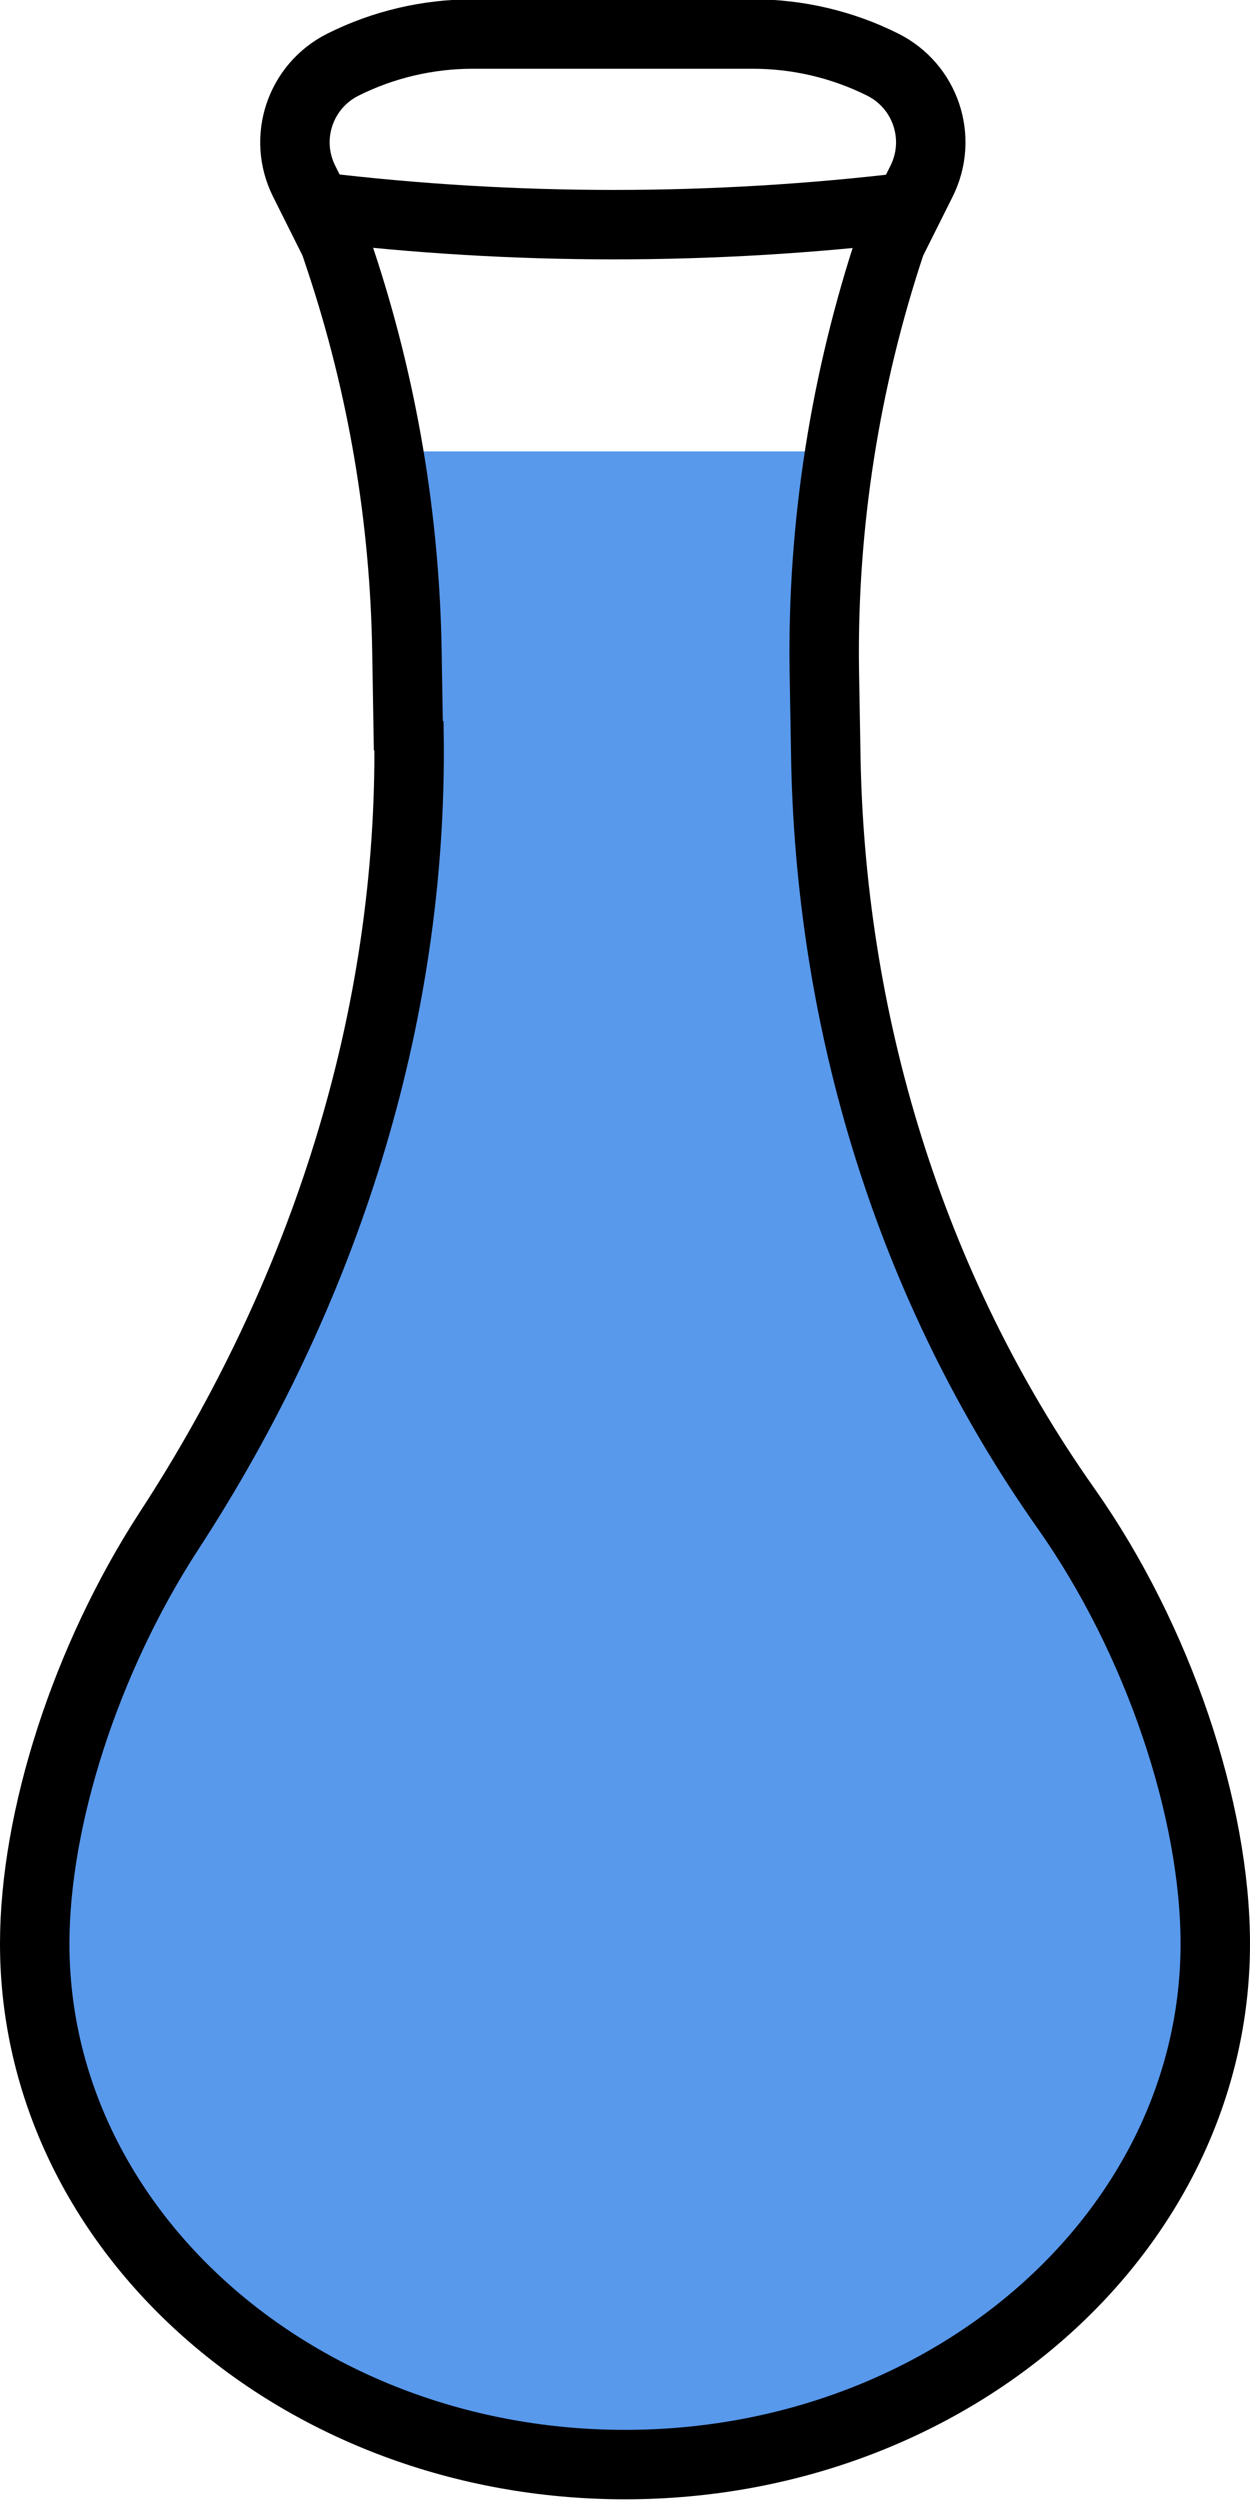 <?xml version="1.0" encoding="UTF-8"?>
<svg id="Warstwa_2" data-name="Warstwa 2" xmlns="http://www.w3.org/2000/svg" viewBox="0 0 18 36">
  <defs>
    <style>
      .cls-1 {
        fill: #5899ec;
      }

      .cls-2 {
        fill: none;
        stroke: #000;
        stroke-miterlimit: 10;
      }
    </style>
  </defs>
  <g id="ikona1">
    <g id="wazon_z_wodą" data-name="wazon z wodą">
      <polygon class="cls-1" points="5.83 6.5 11.66 6.5 11.66 9 11.83 12.5 12.33 16 13.33 19 14.83 21.5 16.83 25.5 17.45 28.84 16.33 32 15.37 32.96 13.53 34.34 11.64 34.76 9 35.18 6.86 35.18 3.55 33.76 1.83 31.5 .83 28.5 .83 26.5 2.06 22.66 3.54 20.84 4.58 18.81 4.83 17.5 5.83 14.5 5.83 12.5 5.83 9.5 5.83 6.5 5.83 6.5"/>
      <g id="wazon">
        <path class="cls-2" d="m5.89,10.6c.05,4.08-1.23,8.03-3.46,11.45-1.2,1.85-1.93,4.14-1.93,5.94,0,4.14,3.81,7.5,8.5,7.5s8.5-3.36,8.5-7.5c0-1.91-.81-4.37-2.15-6.27-2.25-3.19-3.41-7.02-3.46-10.92l-.02-1.15c-.03-2.09.3-4.18.96-6.16h0s.44-.88.44-.88c.31-.62.06-1.37-.56-1.68h0c-.58-.29-1.22-.44-1.87-.44h-4.03c-.65,0-1.29.15-1.87.44h0c-.62.31-.87,1.06-.56,1.68l.44.88.08.24c.61,1.83.93,3.74.96,5.66l.02,1.2Z"/>
        <path class="cls-2" d="m4.58,2.98h0c2.83.34,5.69.34,8.52,0h0"/>
      </g>
    </g>
  </g>
</svg>